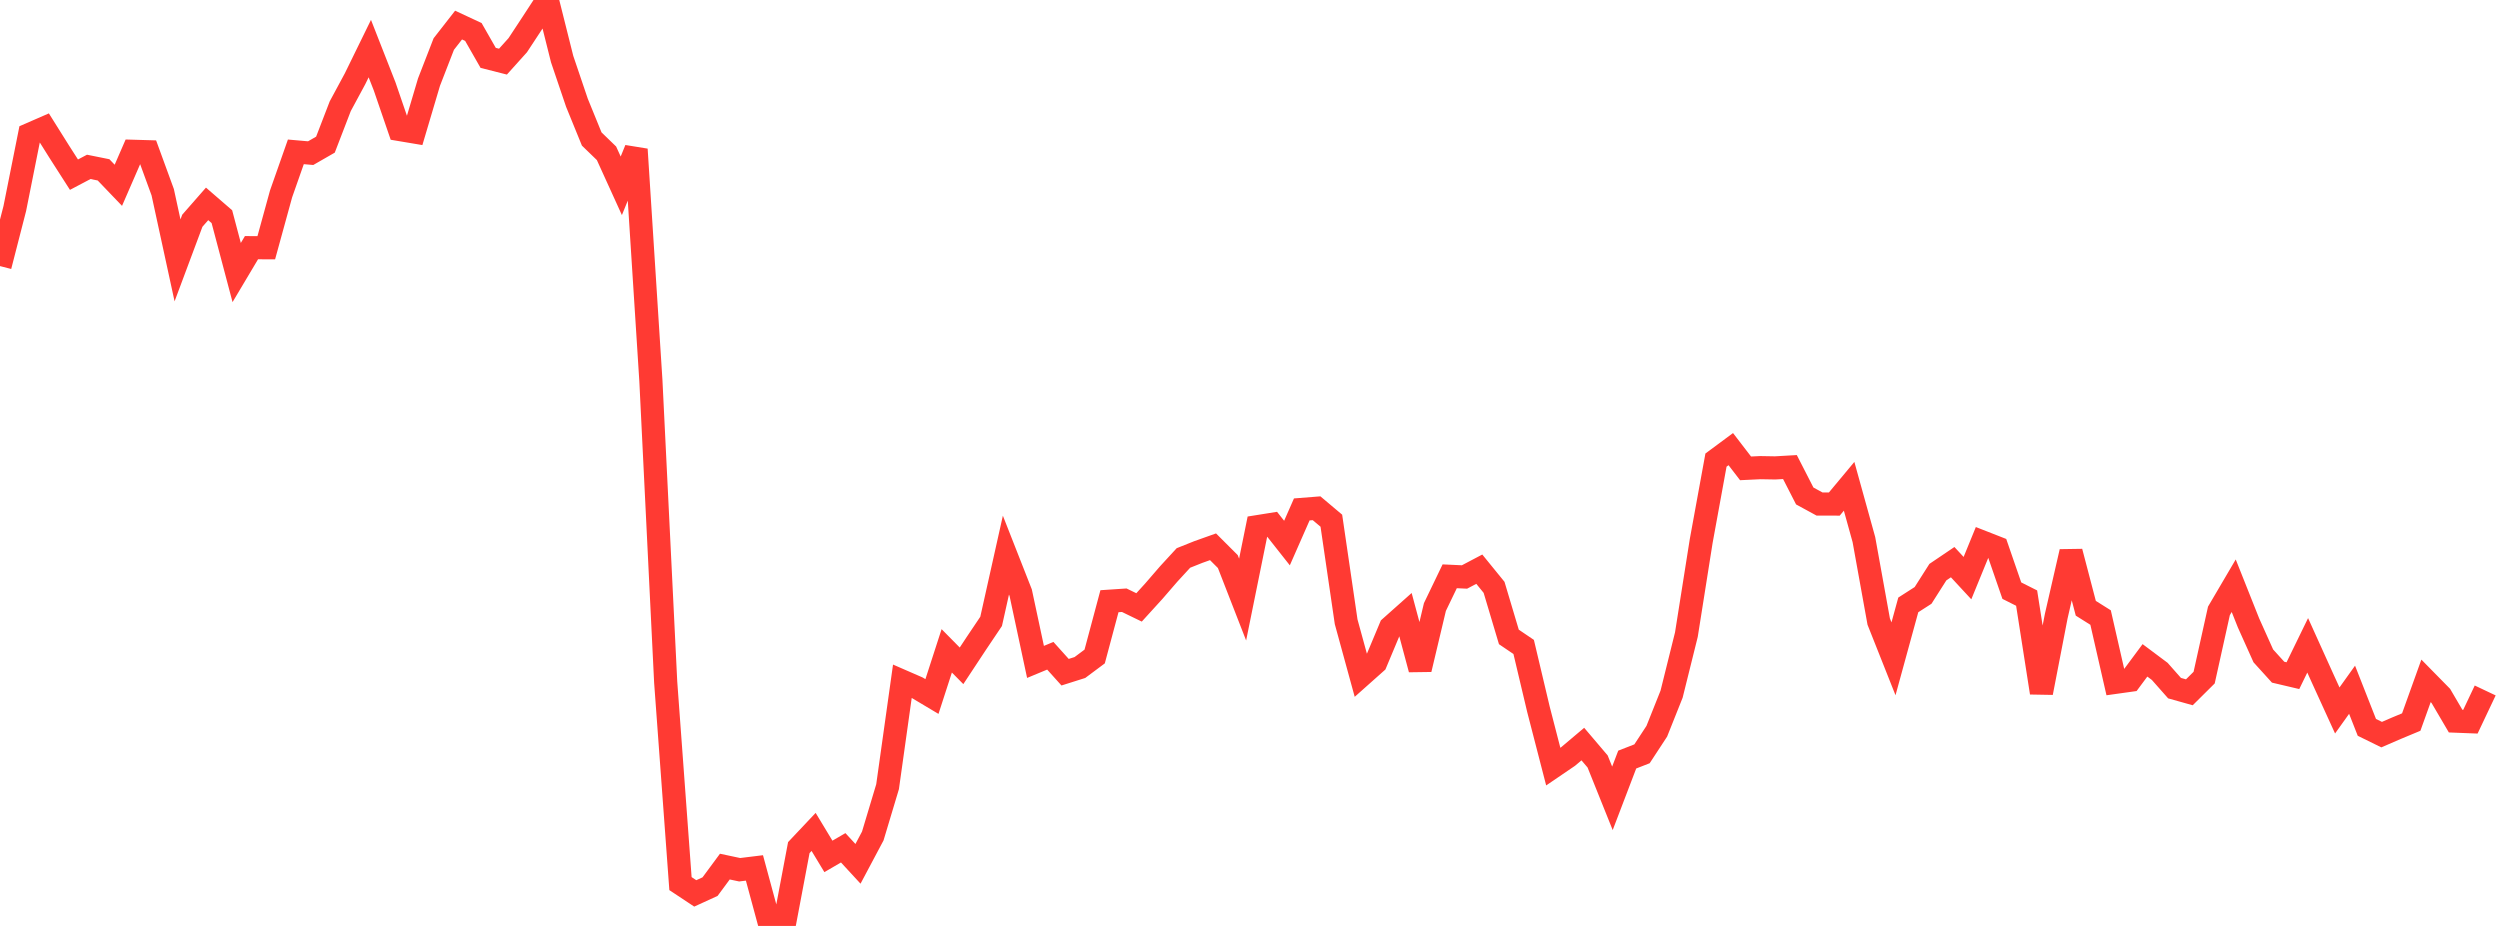 <?xml version="1.0" standalone="no"?><!DOCTYPE svg PUBLIC "-//W3C//DTD SVG 1.1//EN" "http://www.w3.org/Graphics/SVG/1.1/DTD/svg11.dtd"><svg width="135" height="50" viewBox="0 0 135 50" preserveAspectRatio="none" xmlns="http://www.w3.org/2000/svg" xmlns:xlink="http://www.w3.org/1999/xlink"><polyline points="0,14.369 0.799,11.259 1.598,7.259 2.396,6.911 3.195,8.185 3.994,9.432 4.793,9.011 5.592,9.172 6.391,10.006 7.189,8.17 7.988,8.193 8.787,10.381 9.586,14.06 10.385,11.921 11.183,11.01 11.982,11.701 12.781,14.717 13.58,13.375 14.379,13.378 15.178,10.47 15.976,8.2 16.775,8.27 17.574,7.811 18.373,5.736 19.172,4.255 19.97,2.624 20.769,4.662 21.568,6.992 22.367,7.126 23.166,4.433 23.964,2.378 24.763,1.354 25.562,1.726 26.361,3.125 27.16,3.328 27.959,2.44 28.757,1.226 29.556,0 30.355,3.189 31.154,5.547 31.953,7.506 32.751,8.278 33.55,10.034 34.349,8.065 35.148,20.559 35.947,36.832 36.746,47.715 37.544,48.244 38.343,47.878 39.142,46.796 39.941,46.966 40.74,46.868 41.538,49.817 42.337,50 43.136,45.77 43.935,44.923 44.734,46.246 45.533,45.781 46.331,46.647 47.13,45.144 47.929,42.482 48.728,36.788 49.527,37.136 50.325,37.612 51.124,35.145 51.923,35.954 52.722,34.743 53.521,33.554 54.32,29.976 55.118,32.007 55.917,35.743 56.716,35.411 57.515,36.299 58.314,36.046 59.112,35.451 59.911,32.465 60.71,32.412 61.509,32.8 62.308,31.922 63.107,30.998 63.905,30.13 64.704,29.811 65.503,29.526 66.302,30.324 67.101,32.376 67.899,28.441 68.698,28.313 69.497,29.325 70.296,27.509 71.095,27.446 71.893,28.118 72.692,33.576 73.491,36.492 74.29,35.781 75.089,33.873 75.888,33.162 76.686,36.142 77.485,32.78 78.284,31.12 79.083,31.157 79.882,30.736 80.68,31.717 81.479,34.394 82.278,34.935 83.077,38.306 83.876,41.397 84.675,40.853 85.473,40.18 86.272,41.12 87.071,43.11 87.87,41.017 88.669,40.705 89.467,39.487 90.266,37.484 91.065,34.269 91.864,29.22 92.663,24.845 93.462,24.253 94.26,25.291 95.059,25.253 95.858,25.267 96.657,25.221 97.456,26.782 98.254,27.217 99.053,27.219 99.852,26.26 100.651,29.139 101.45,33.563 102.249,35.576 103.047,32.665 103.846,32.152 104.645,30.896 105.444,30.356 106.243,31.219 107.041,29.267 107.84,29.58 108.639,31.895 109.438,32.297 110.237,37.407 111.036,33.275 111.834,29.794 112.633,32.846 113.432,33.348 114.231,36.846 115.03,36.734 115.828,35.659 116.627,36.256 117.426,37.16 118.225,37.384 119.024,36.591 119.822,32.989 120.621,31.629 121.42,33.638 122.219,35.417 123.018,36.298 123.817,36.486 124.615,34.848 125.414,36.615 126.213,38.365 127.012,37.246 127.811,39.278 128.609,39.67 129.408,39.324 130.207,38.991 131.006,36.766 131.805,37.579 132.604,38.941 133.402,38.972 134.201,37.285" fill="none" stroke="#ff3a33" stroke-width="1.25"/></svg>